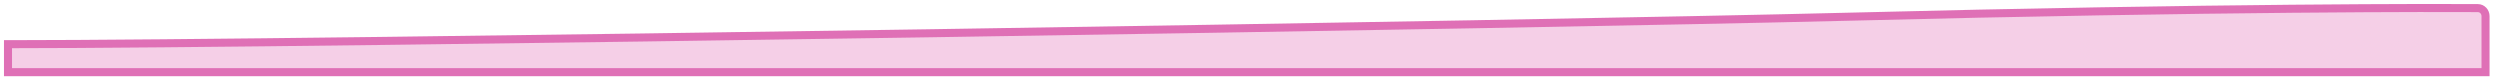 <?xml version="1.0" encoding="utf-8"?>
<svg xmlns="http://www.w3.org/2000/svg" fill="none" height="100%" overflow="visible" preserveAspectRatio="none" style="display: block;" viewBox="0 0 208 7" width="100%">
<g id="Vector 393" opacity="0.75" style="mix-blend-mode:multiply">
<path d="M153.229 1.403C185.153 0.592 203.546 0.658 206.146 0.673C206.531 0.675 206.797 0.992 206.797 1.342V6.004H0.665V3.675H1C25.301 3.675 128.811 2.024 153.229 1.403Z" fill="#F1BFDF"/>
<path d="M153.229 1.403C185.153 0.592 203.546 0.658 206.146 0.673C206.531 0.675 206.797 0.992 206.797 1.342V6.004H0.665V3.675H1C25.301 3.675 128.811 2.024 153.229 1.403Z" stroke="#D4409E" stroke-width="0.669"/>
</g>
</svg>